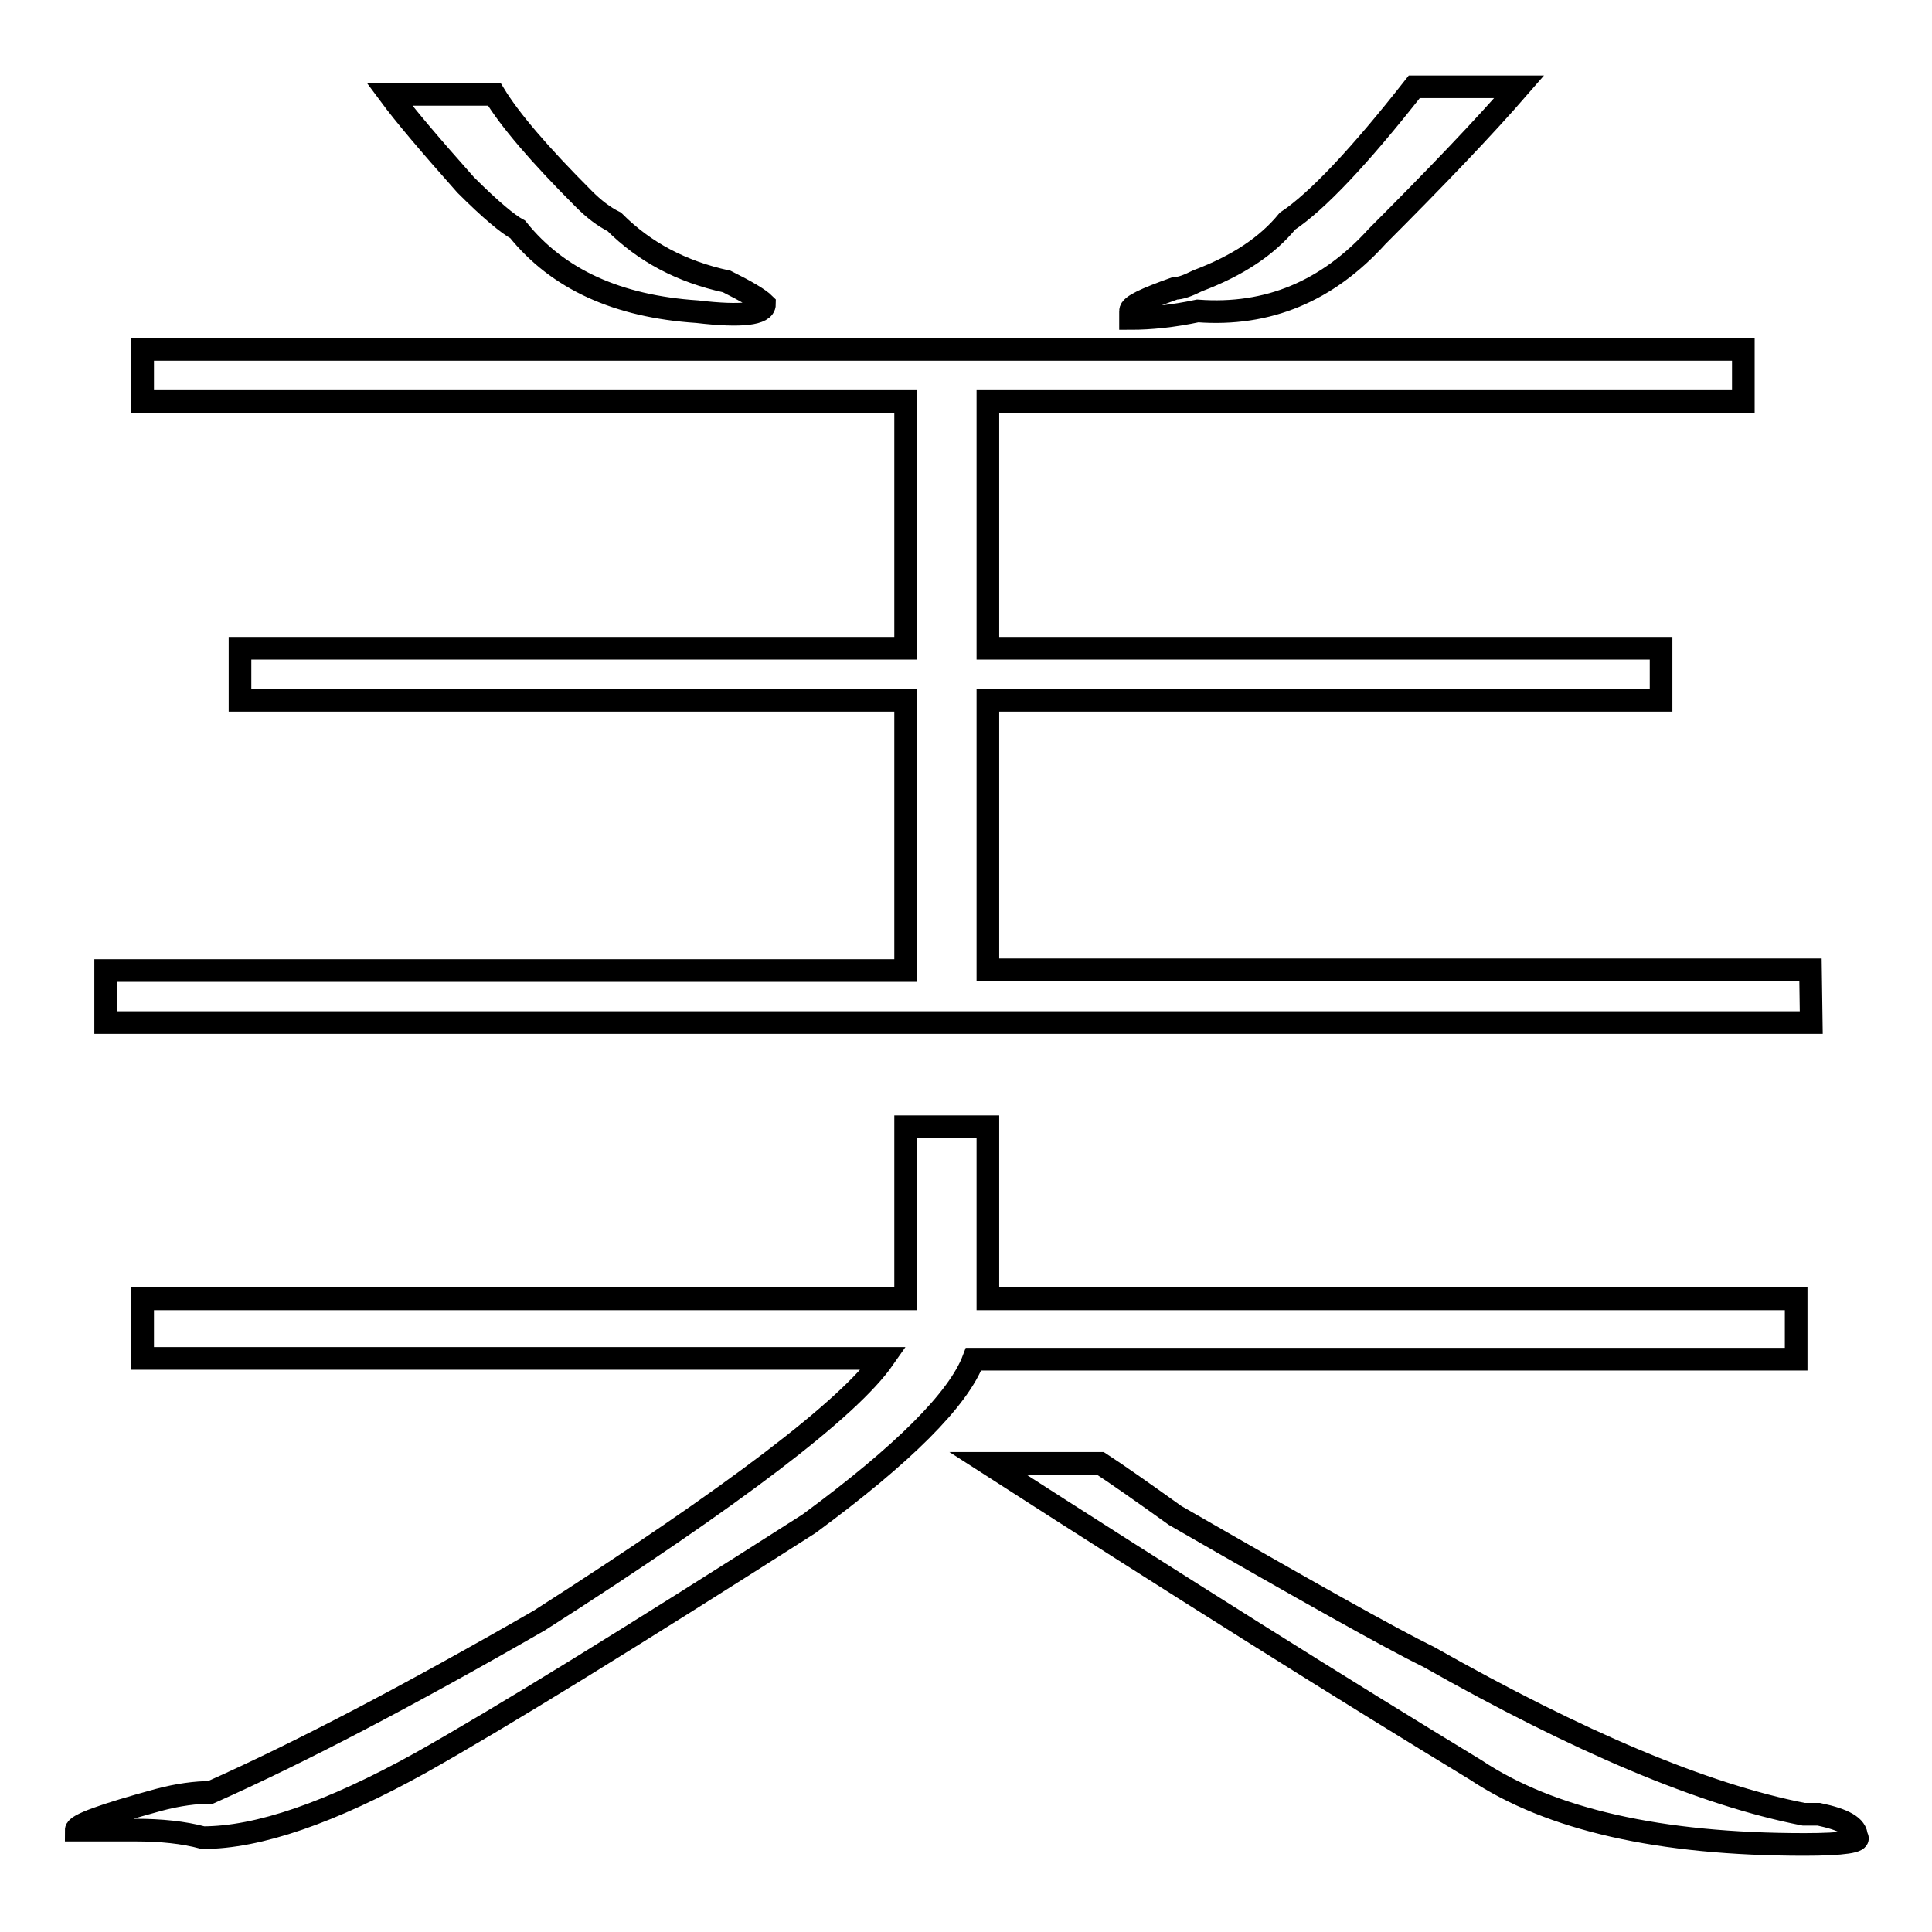 <?xml version="1.0" encoding="utf-8"?>
<!-- Svg Vector Icons : http://www.onlinewebfonts.com/icon -->
<!DOCTYPE svg PUBLIC "-//W3C//DTD SVG 1.1//EN" "http://www.w3.org/Graphics/SVG/1.1/DTD/svg11.dtd">
<svg version="1.1" xmlns="http://www.w3.org/2000/svg" xmlns:xlink="http://www.w3.org/1999/xlink" x="0px" y="0px" viewBox="0 0 256 256" enable-background="new 0 0 256 256" xml:space="preserve">
<g><g><path stroke-width="3" fill-opacity="0" stroke="#000000"  d="M238,180.1h-109c-2,5.3-9.3,12.6-21.8,21.8c-23.8,15.2-41,25.8-51.5,31.7c-11.9,6.6-21.5,9.9-28.8,9.9c-2.6-0.7-5.6-1-8.9-1c-3.3,0-5.9,0-7.9,0c0-0.7,3.6-2,10.9-4c2.6-0.7,5-1,6.9-1c11.9-5.3,26.4-12.9,43.6-22.8c25.8-16.5,41-28.1,45.6-34.7H18.9v-7.9H120v-22.8h10.9v22.8H238V180.1z M240,135.5H14v-6.9H120V92.8H31.8v-6.9H120V53.2H18.9v-6.9H231v6.9H130.9v32.7h89.2v6.9h-89.2v35.7h109L240,135.5L240,135.5z M51.6,12.5h13.9c2,3.3,5.9,7.9,11.9,13.9c1.3,1.3,2.6,2.3,4,3c4,4,8.9,6.6,14.9,7.9c2.6,1.3,4.3,2.3,5,3c0,1.3-3,1.7-8.9,1c-10.6-0.7-18.5-4.3-23.8-10.9c-1.3-0.7-3.6-2.6-6.9-5.9C56.9,19.1,53.6,15.2,51.6,12.5z M130.9,193.9h14.9c2,1.3,5.3,3.6,9.9,6.9c17.2,9.9,28.4,16.2,33.7,18.8c19.8,11.2,36.3,18.2,49.6,20.8h2c3.3,0.7,5,1.6,5,3c0.7,0.6-1.7,1-6.9,1c-19.2,0-33.7-3.3-43.6-9.9C178.2,224,156.7,210.5,130.9,193.9z M187.4,11.5h13.9c-4.6,5.3-10.9,11.9-18.8,19.8c-6.6,7.3-14.5,10.6-23.8,9.9c-3.3,0.7-6.3,1-8.9,1v-1c0-0.7,2-1.6,5.9-3c0.7,0,1.6-0.3,3-1c5.3-2,9.2-4.6,11.9-7.9C174.5,26.7,180.1,20.8,187.4,11.5z"/></g></g>
</svg>